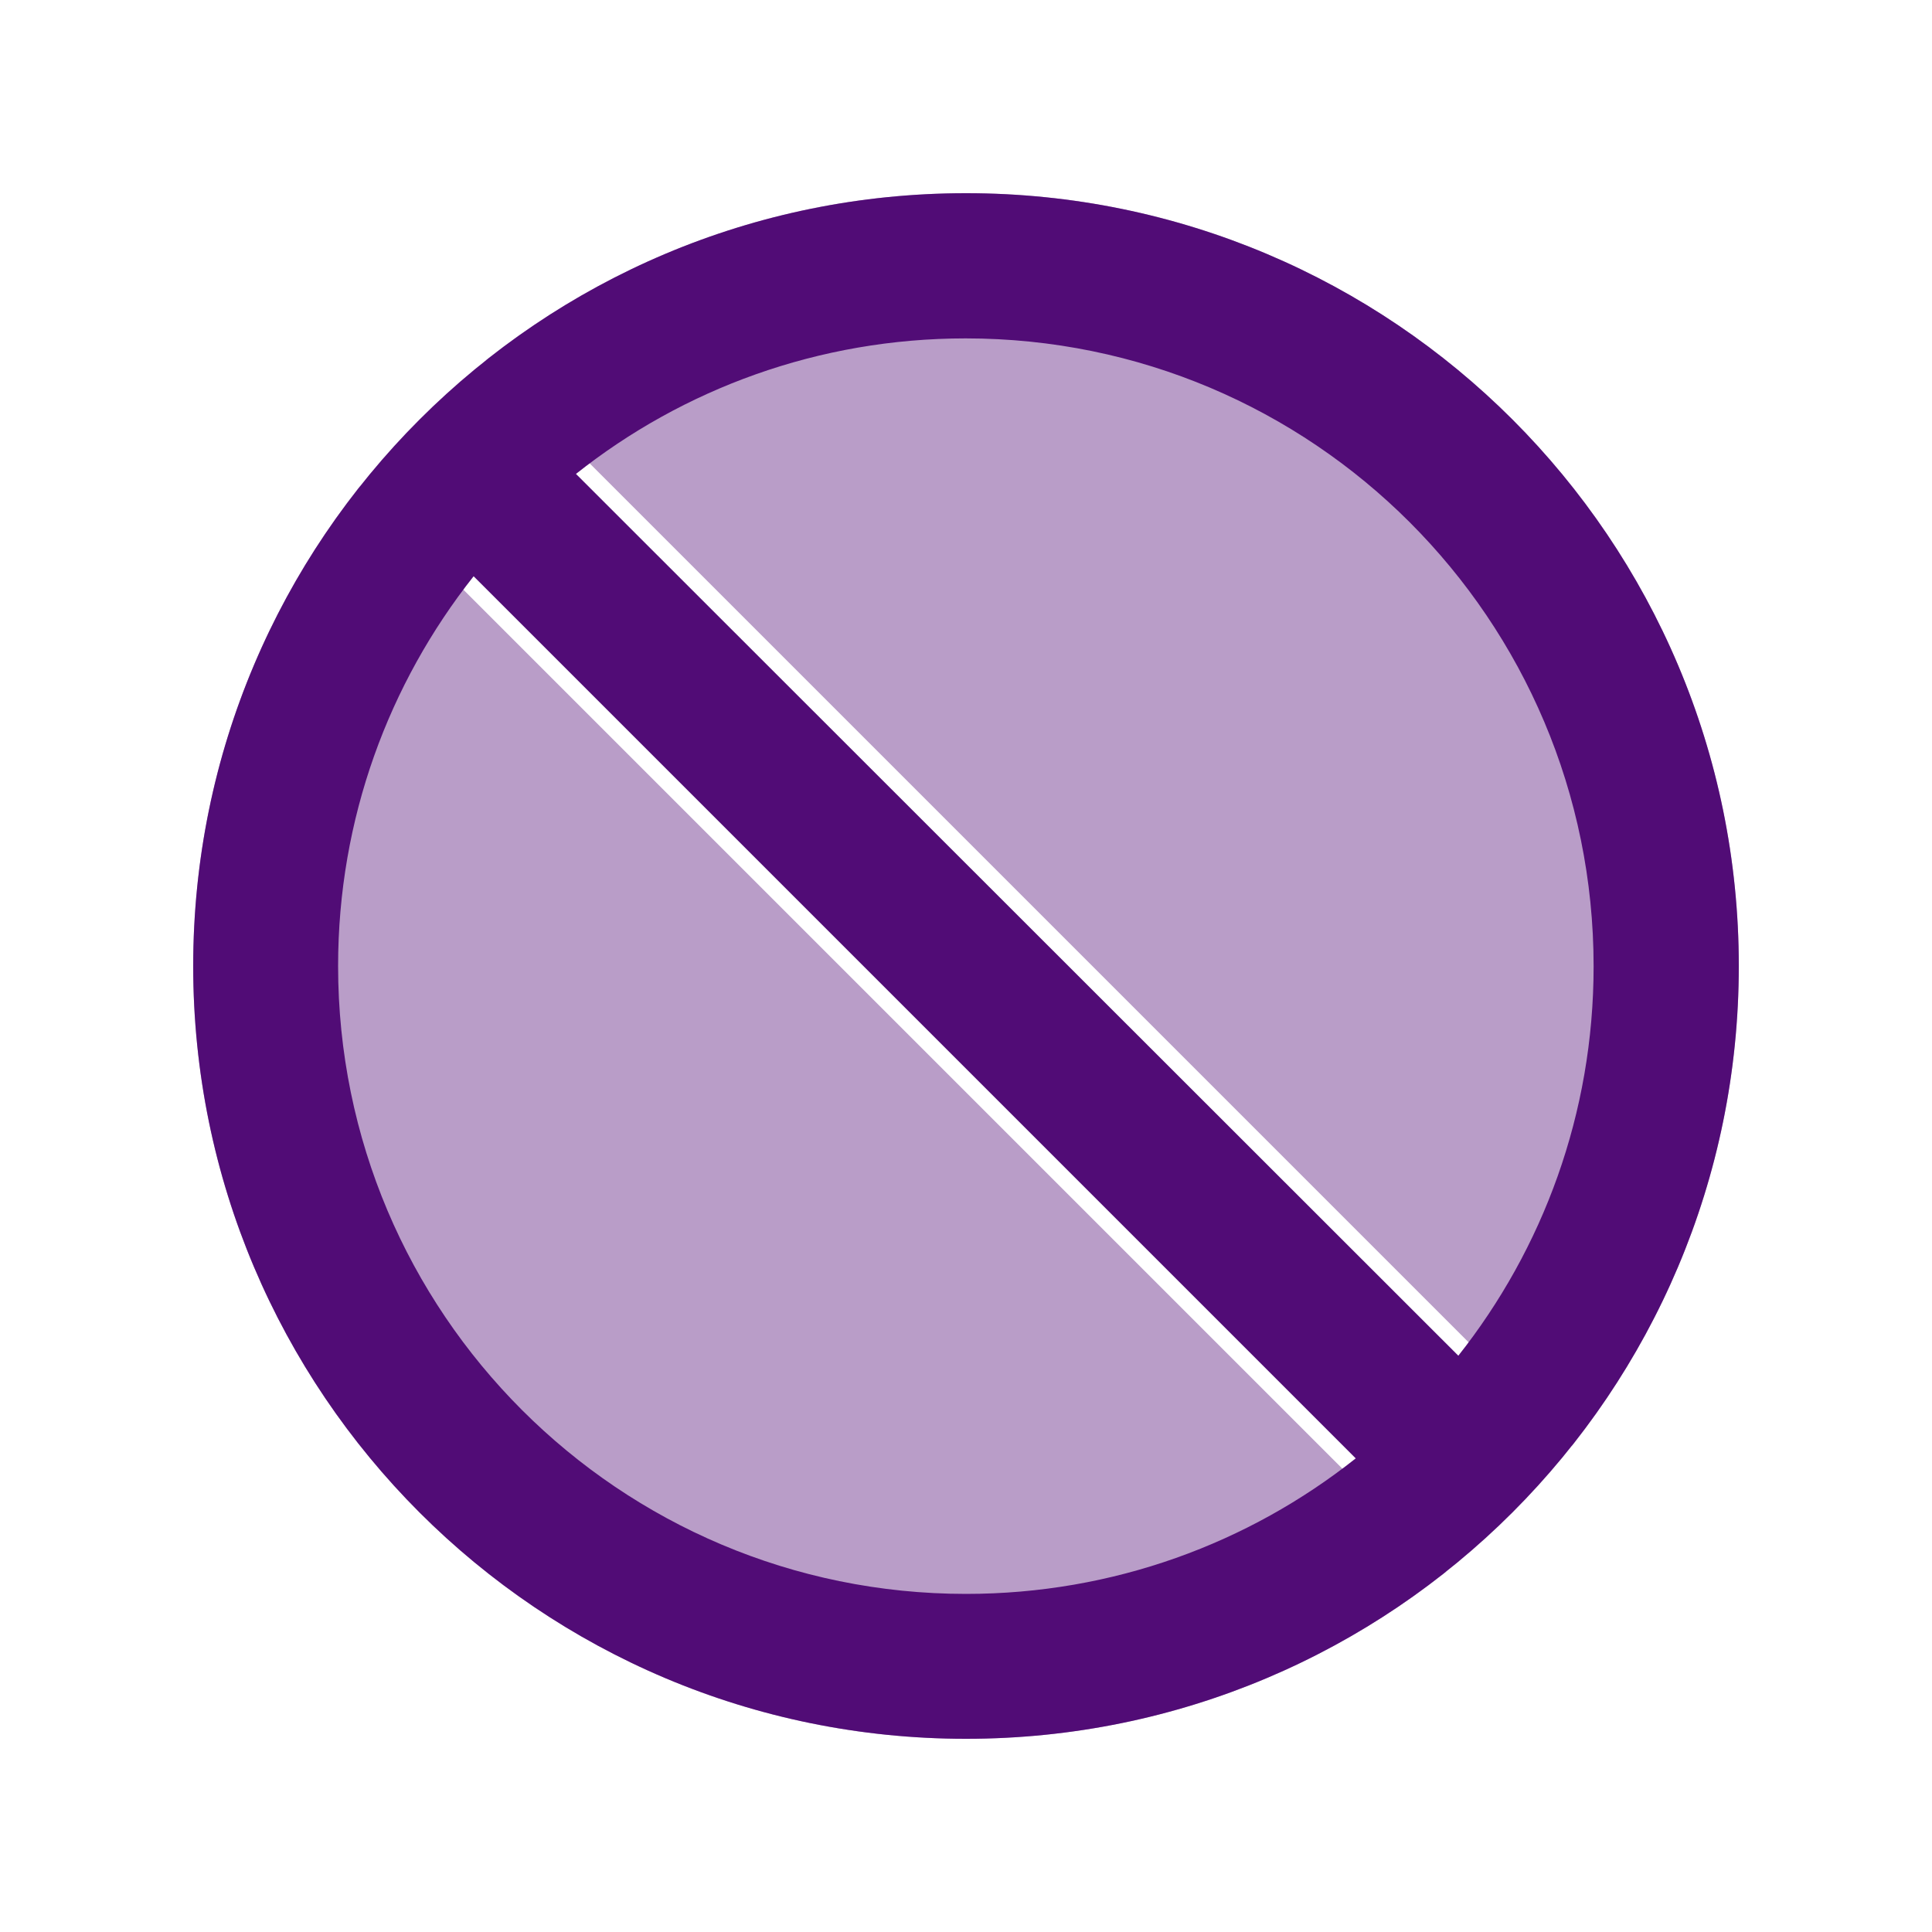 <svg width="40" height="40" viewBox="0 0 40 40" fill="none" xmlns="http://www.w3.org/2000/svg">
<g clip-path="url(#clip0_2363_1210)">
<path opacity="0.4" d="M4 20C4 28.838 11.162 36 20 36C23.754 36 27.208 34.708 29.931 32.546L7.454 10.069C5.292 12.792 4 16.246 4 20ZM10.069 7.454L32.546 29.931C34.708 27.2 36 23.754 36 20C36 11.162 28.838 4 20 4C16.246 4 12.792 5.292 10.069 7.454Z" fill="#510C76"/>
<path d="M28.069 30.194L9.806 11.931C8.05 14.15 7 16.95 7 20C7 27.181 12.819 33 20 33C23.05 33 25.856 31.95 28.069 30.194ZM30.188 28.075C31.944 25.856 32.994 23.056 32.994 20.006C32.994 12.825 27.175 7.006 19.994 7.006C16.944 7.006 14.137 8.056 11.925 9.812L30.194 28.069L30.188 28.075ZM4 20C4 11.162 11.162 4 20 4C28.837 4 36 11.162 36 20C36 28.837 28.837 36 20 36C11.162 36 4 28.837 4 20Z" fill="#510C76"/>
</g>
<defs>
<clipPath id="clip0_2363_1210">
<rect width="32" height="32" fill="white" transform="translate(4 4)"/>
</clipPath>
</defs>
</svg>
